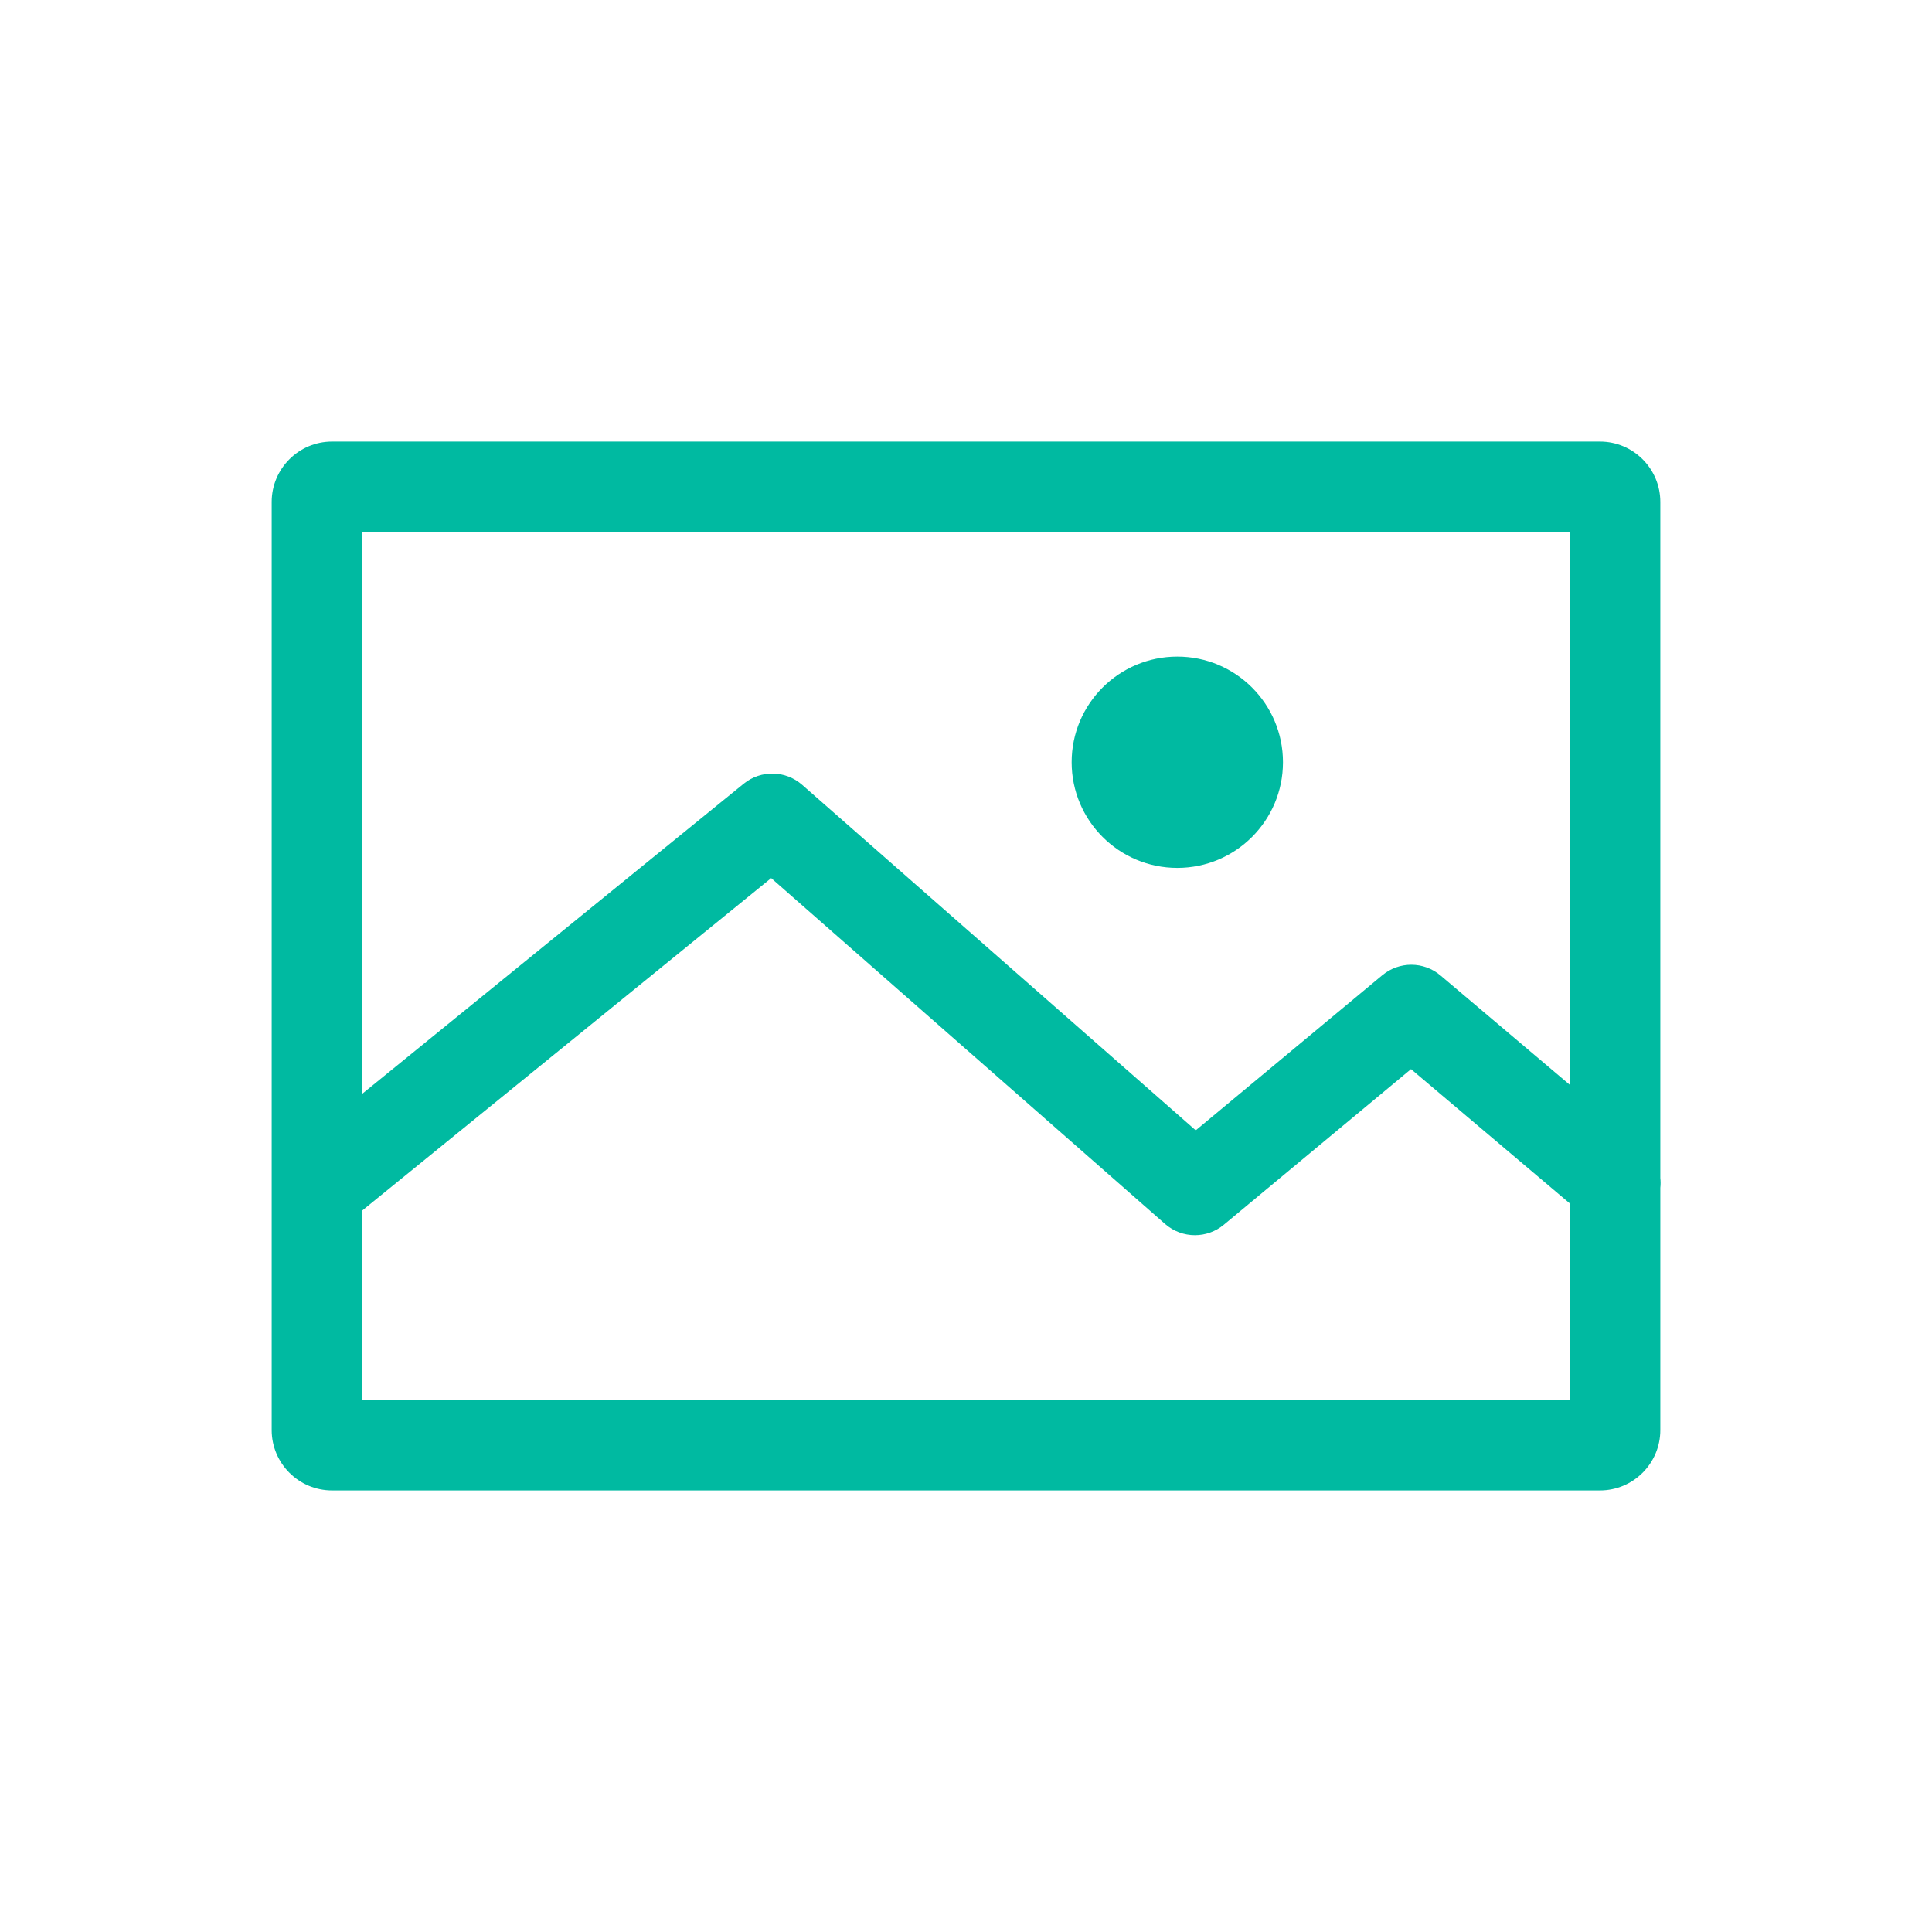 <?xml version="1.0" encoding="UTF-8"?>
<svg width="80px" height="80px" viewBox="0 0 80 80" version="1.1" xmlns="http://www.w3.org/2000/svg" xmlns:xlink="http://www.w3.org/1999/xlink">
    <!-- Generator: Sketch 47.1 (45422) - http://www.bohemiancoding.com/sketch -->
    <title>Piktogramm/005_bild</title>
    <desc>Created with Sketch.</desc>
    <defs></defs>
    <g id="Symbols" stroke="none" stroke-width="1" fill="none" fill-rule="evenodd">
        <g id="Piktogramm/005_bild" fill="#00BAA1">
            <g id="Page-1">
                <path d="M48.75,35.938 C51.166,35.938 53.125,33.979 53.125,31.562 C53.125,29.146 51.166,27.188 48.75,27.188 C46.334,27.188 44.375,29.146 44.375,31.562 C44.375,33.979 46.334,35.938 48.75,35.938 L48.75,35.938 Z M65,44.918 L59.648,40.391 C58.955,39.804 57.939,39.8 57.239,40.381 L49.513,46.805 L33.216,32.498 C32.528,31.894 31.506,31.875 30.796,32.451 L15,45.291 L15,22.035 L65,22.035 L65,44.918 Z M65,57.965 L15,57.965 L15,50.124 L31.933,36.361 L48.242,50.68 C48.595,50.99 49.037,51.146 49.479,51.146 C49.904,51.146 50.33,51.002 50.678,50.712 L58.427,44.27 L65,49.83 L65,57.965 Z M66.25,18.285 L13.75,18.285 C12.371,18.285 11.25,19.406 11.25,20.785 L11.25,59.215 C11.25,60.594 12.371,61.715 13.75,61.715 L66.25,61.715 C67.629,61.715 68.75,60.594 68.75,59.215 L68.75,49.186 C68.766,49.05 68.764,48.914 68.75,48.778 L68.75,20.785 C68.75,19.406 67.629,18.285 66.25,18.285 L66.25,18.285 Z" id="Fill-2"></path>
            </g>
        </g>
    </g>
</svg>